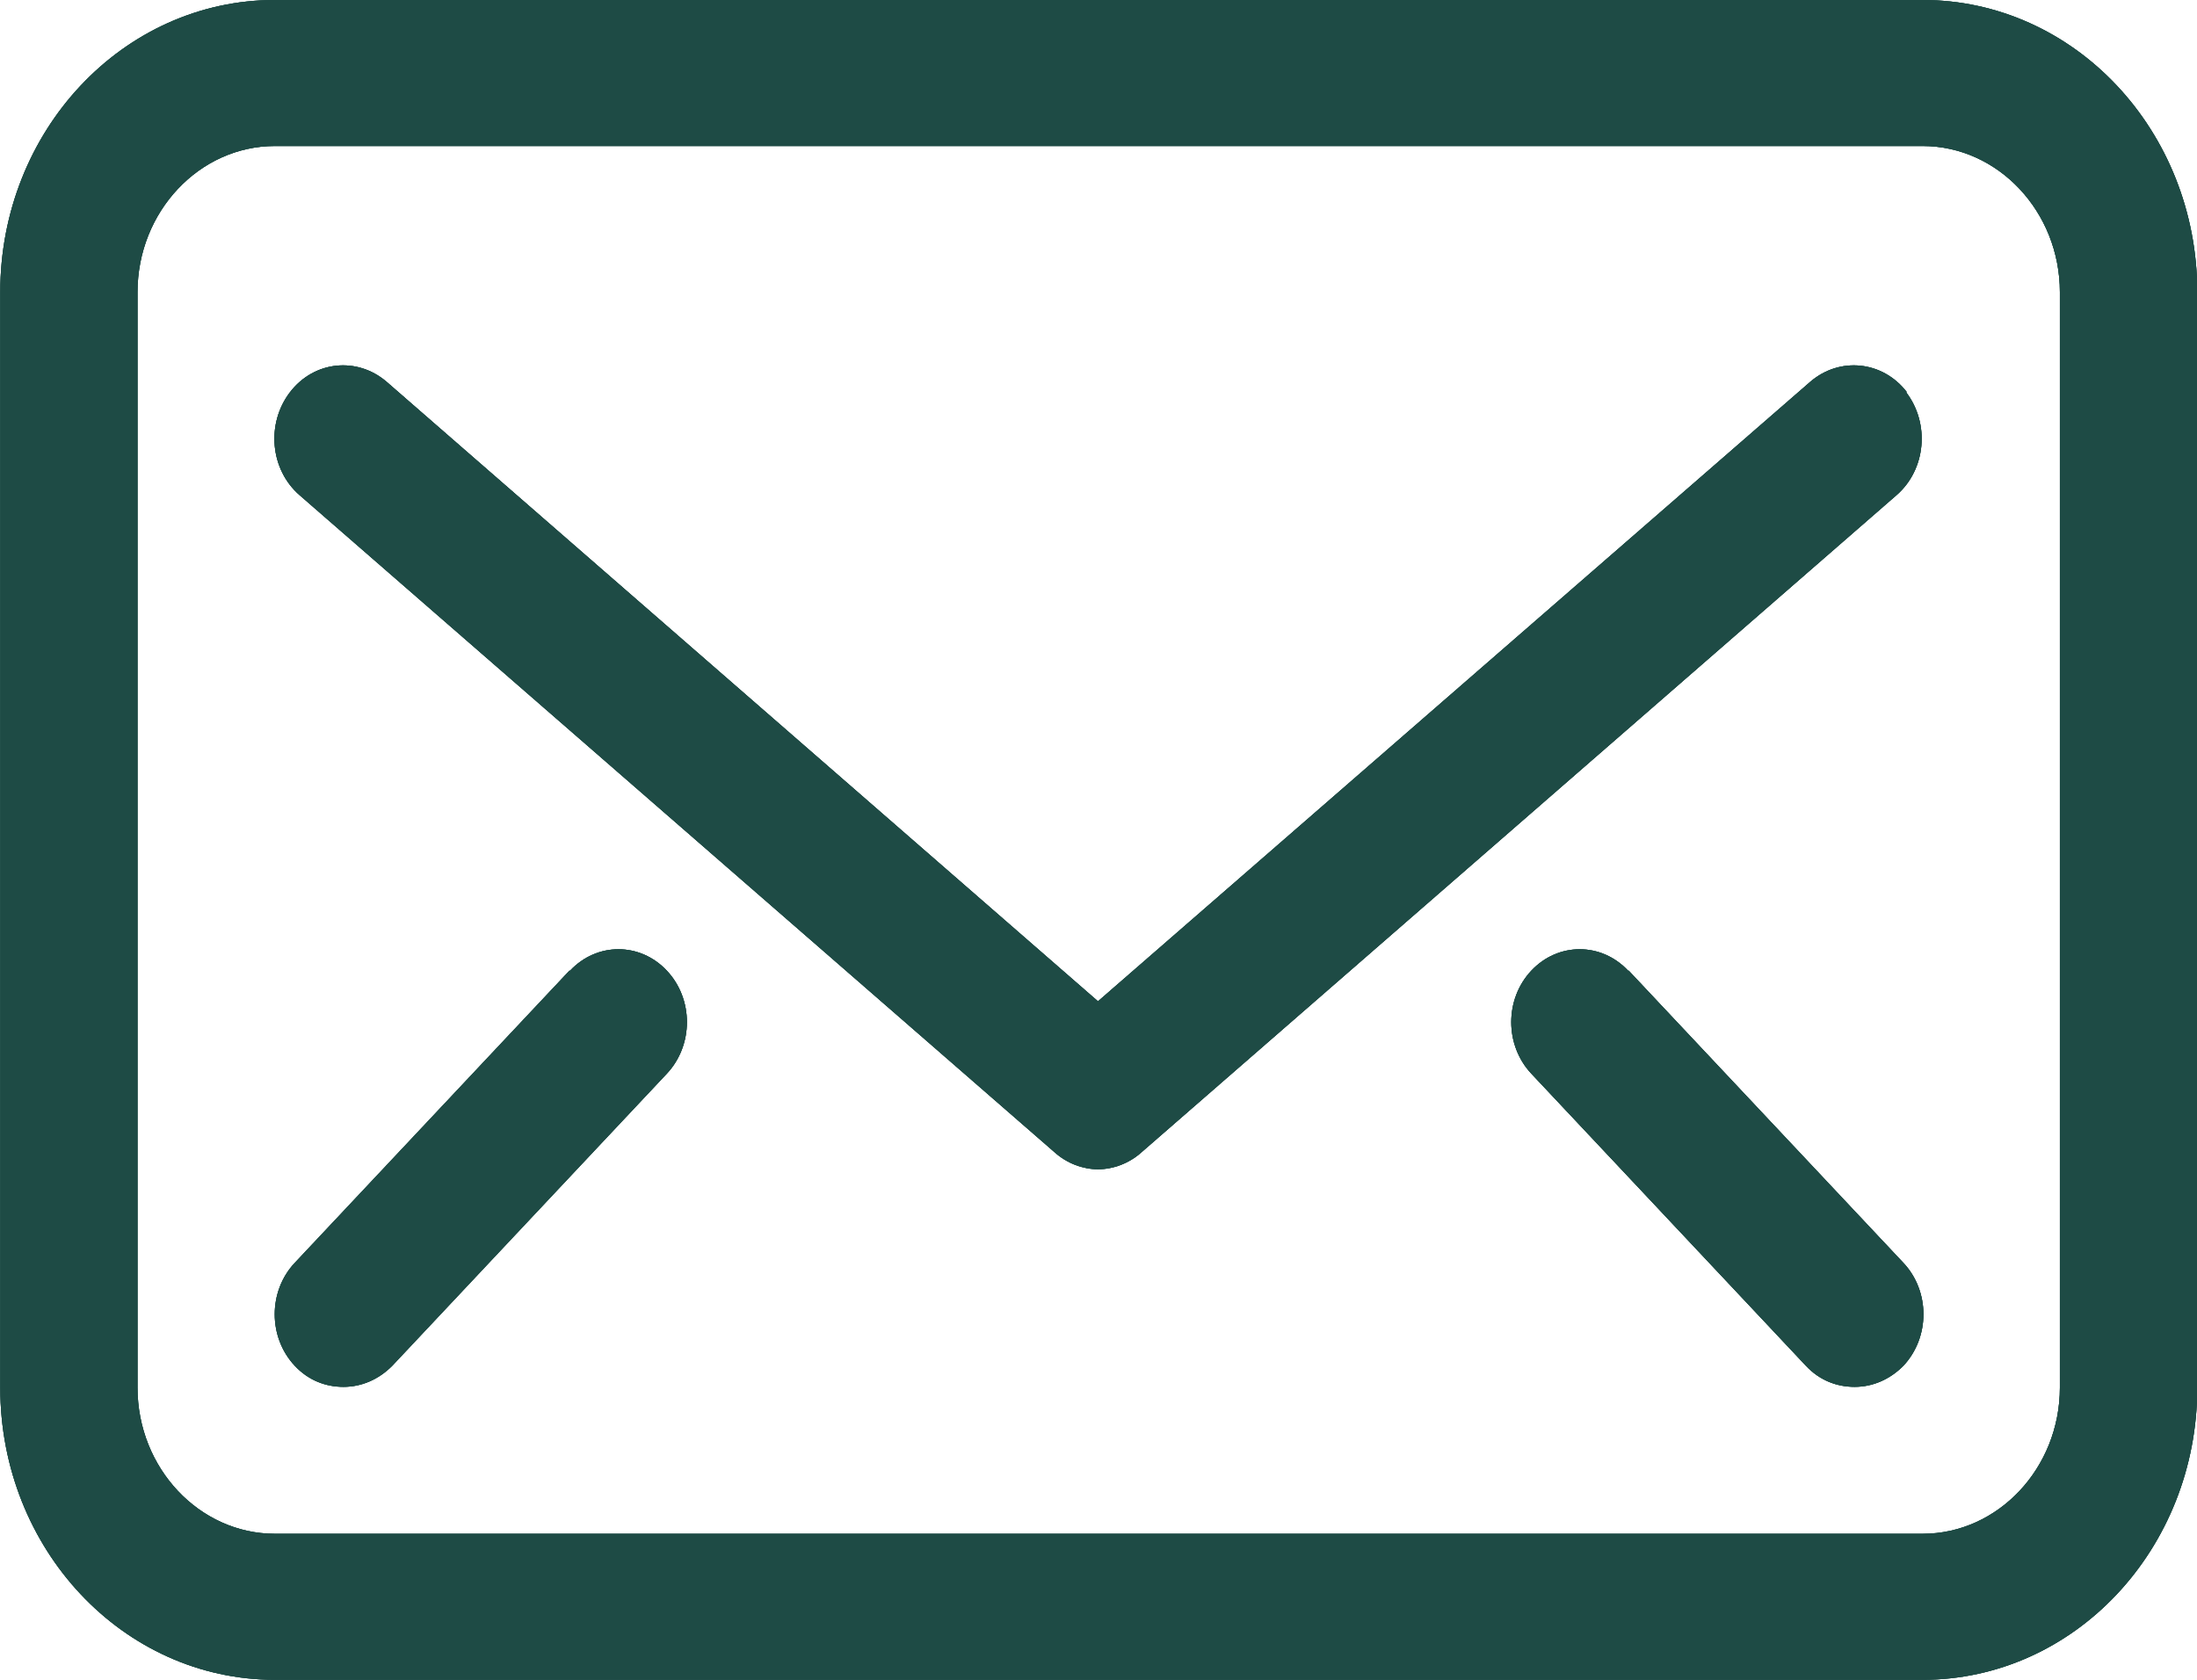 <svg width="17" height="13" viewBox="0 0 17 13" fill="none" xmlns="http://www.w3.org/2000/svg">
<g clip-path="url(#clip0_174_3267)">
<path d="M14.877 0H2.127C0.953 0 0.002 1.012 0.002 2.261V10.739C0.002 11.988 0.953 13 2.127 13H14.877C16.051 13 17.002 11.988 17.002 10.739V2.261C17.002 1.012 16.051 0 14.877 0ZM15.939 10.739C15.939 11.361 15.461 11.87 14.877 11.87H2.127C1.542 11.87 1.064 11.361 1.064 10.739V2.261C1.064 1.639 1.542 1.13 2.127 1.13H14.877C15.461 1.13 15.939 1.639 15.939 2.261V10.739Z" fill="#1E4B45"/>
<path d="M14.755 3.035C14.569 2.792 14.234 2.758 14.006 2.956L8.496 7.749L2.993 2.956C2.764 2.758 2.43 2.792 2.244 3.035C2.058 3.278 2.09 3.634 2.318 3.832L8.162 8.919C8.257 9.004 8.38 9.049 8.496 9.049C8.613 9.049 8.736 9.004 8.831 8.919L14.675 3.832C14.903 3.634 14.935 3.278 14.749 3.035H14.755Z" fill="#1E4B45"/>
<path d="M12.598 7.512C12.391 7.291 12.056 7.291 11.849 7.512C11.642 7.732 11.642 8.088 11.849 8.309L13.974 10.57C14.08 10.683 14.213 10.733 14.351 10.733C14.489 10.733 14.622 10.677 14.728 10.57C14.935 10.349 14.935 9.993 14.728 9.773L12.603 7.512H12.598Z" fill="#1E4B45"/>
<path d="M4.406 7.512L2.281 9.773C2.074 9.993 2.074 10.349 2.281 10.57C2.387 10.683 2.52 10.733 2.658 10.733C2.796 10.733 2.929 10.677 3.035 10.57L5.16 8.309C5.367 8.088 5.367 7.732 5.16 7.512C4.953 7.291 4.618 7.291 4.411 7.512H4.406Z" fill="#1E4B45"/>
<g clip-path="url(#clip1_174_3267)">
<path d="M14.877 0H2.127C0.953 0 0.002 1.012 0.002 2.261V10.739C0.002 11.988 0.953 13 2.127 13H14.877C16.051 13 17.002 11.988 17.002 10.739V2.261C17.002 1.012 16.051 0 14.877 0ZM15.939 10.739C15.939 11.361 15.461 11.87 14.877 11.87H2.127C1.542 11.87 1.064 11.361 1.064 10.739V2.261C1.064 1.639 1.542 1.13 2.127 1.13H14.877C15.461 1.13 15.939 1.639 15.939 2.261V10.739Z" fill="#1E4B45"/>
<path d="M14.755 3.035C14.569 2.792 14.234 2.758 14.006 2.956L8.496 7.749L2.993 2.956C2.764 2.758 2.43 2.792 2.244 3.035C2.058 3.278 2.09 3.634 2.318 3.832L8.162 8.919C8.257 9.004 8.38 9.049 8.496 9.049C8.613 9.049 8.736 9.004 8.831 8.919L14.675 3.832C14.903 3.634 14.935 3.278 14.749 3.035H14.755Z" fill="#1E4B45"/>
<path d="M12.598 7.512C12.391 7.291 12.056 7.291 11.849 7.512C11.642 7.732 11.642 8.088 11.849 8.309L13.974 10.57C14.08 10.683 14.213 10.733 14.351 10.733C14.489 10.733 14.622 10.677 14.728 10.57C14.935 10.349 14.935 9.993 14.728 9.773L12.603 7.512H12.598Z" fill="#1E4B45"/>
<path d="M4.406 7.512L2.281 9.773C2.074 9.993 2.074 10.349 2.281 10.57C2.387 10.683 2.52 10.733 2.658 10.733C2.796 10.733 2.929 10.677 3.035 10.57L5.16 8.309C5.367 8.088 5.367 7.732 5.16 7.512C4.953 7.291 4.618 7.291 4.411 7.512H4.406Z" fill="#1E4B45"/>
<g clip-path="url(#clip2_174_3267)">
<path d="M14.877 0H2.127C0.953 0 0.002 1.012 0.002 2.261V10.739C0.002 11.988 0.953 13 2.127 13H14.877C16.051 13 17.002 11.988 17.002 10.739V2.261C17.002 1.012 16.051 0 14.877 0ZM15.939 10.739C15.939 11.361 15.461 11.87 14.877 11.87H2.127C1.542 11.87 1.064 11.361 1.064 10.739V2.261C1.064 1.639 1.542 1.13 2.127 1.13H14.877C15.461 1.13 15.939 1.639 15.939 2.261V10.739Z" fill="#1E4B45"/>
<path d="M14.755 3.035C14.569 2.792 14.234 2.758 14.006 2.956L8.496 7.749L2.993 2.956C2.764 2.758 2.43 2.792 2.244 3.035C2.058 3.278 2.09 3.634 2.318 3.832L8.162 8.919C8.257 9.004 8.38 9.049 8.496 9.049C8.613 9.049 8.736 9.004 8.831 8.919L14.675 3.832C14.903 3.634 14.935 3.278 14.749 3.035H14.755Z" fill="#1E4B45"/>
<path d="M12.598 7.512C12.391 7.291 12.056 7.291 11.849 7.512C11.642 7.732 11.642 8.088 11.849 8.309L13.974 10.57C14.08 10.683 14.213 10.733 14.351 10.733C14.489 10.733 14.622 10.677 14.728 10.57C14.935 10.349 14.935 9.993 14.728 9.773L12.603 7.512H12.598Z" fill="#1E4B45"/>
<path d="M4.406 7.512L2.281 9.773C2.074 9.993 2.074 10.349 2.281 10.57C2.387 10.683 2.52 10.733 2.658 10.733C2.796 10.733 2.929 10.677 3.035 10.57L5.16 8.309C5.367 8.088 5.367 7.732 5.16 7.512C4.953 7.291 4.618 7.291 4.411 7.512H4.406Z" fill="#1E4B45"/>
</g>
</g>
</g>
<defs>
<clipPath id="clip0_174_3267">
<rect width="17" height="13" fill="white" transform="translate(0.002)"/>
</clipPath>
<clipPath id="clip1_174_3267">
<rect width="17" height="13" fill="white" transform="translate(0.002)"/>
</clipPath>
<clipPath id="clip2_174_3267">
<rect width="17" height="13" fill="white" transform="translate(0.002)"/>
</clipPath>
</defs>
</svg>
